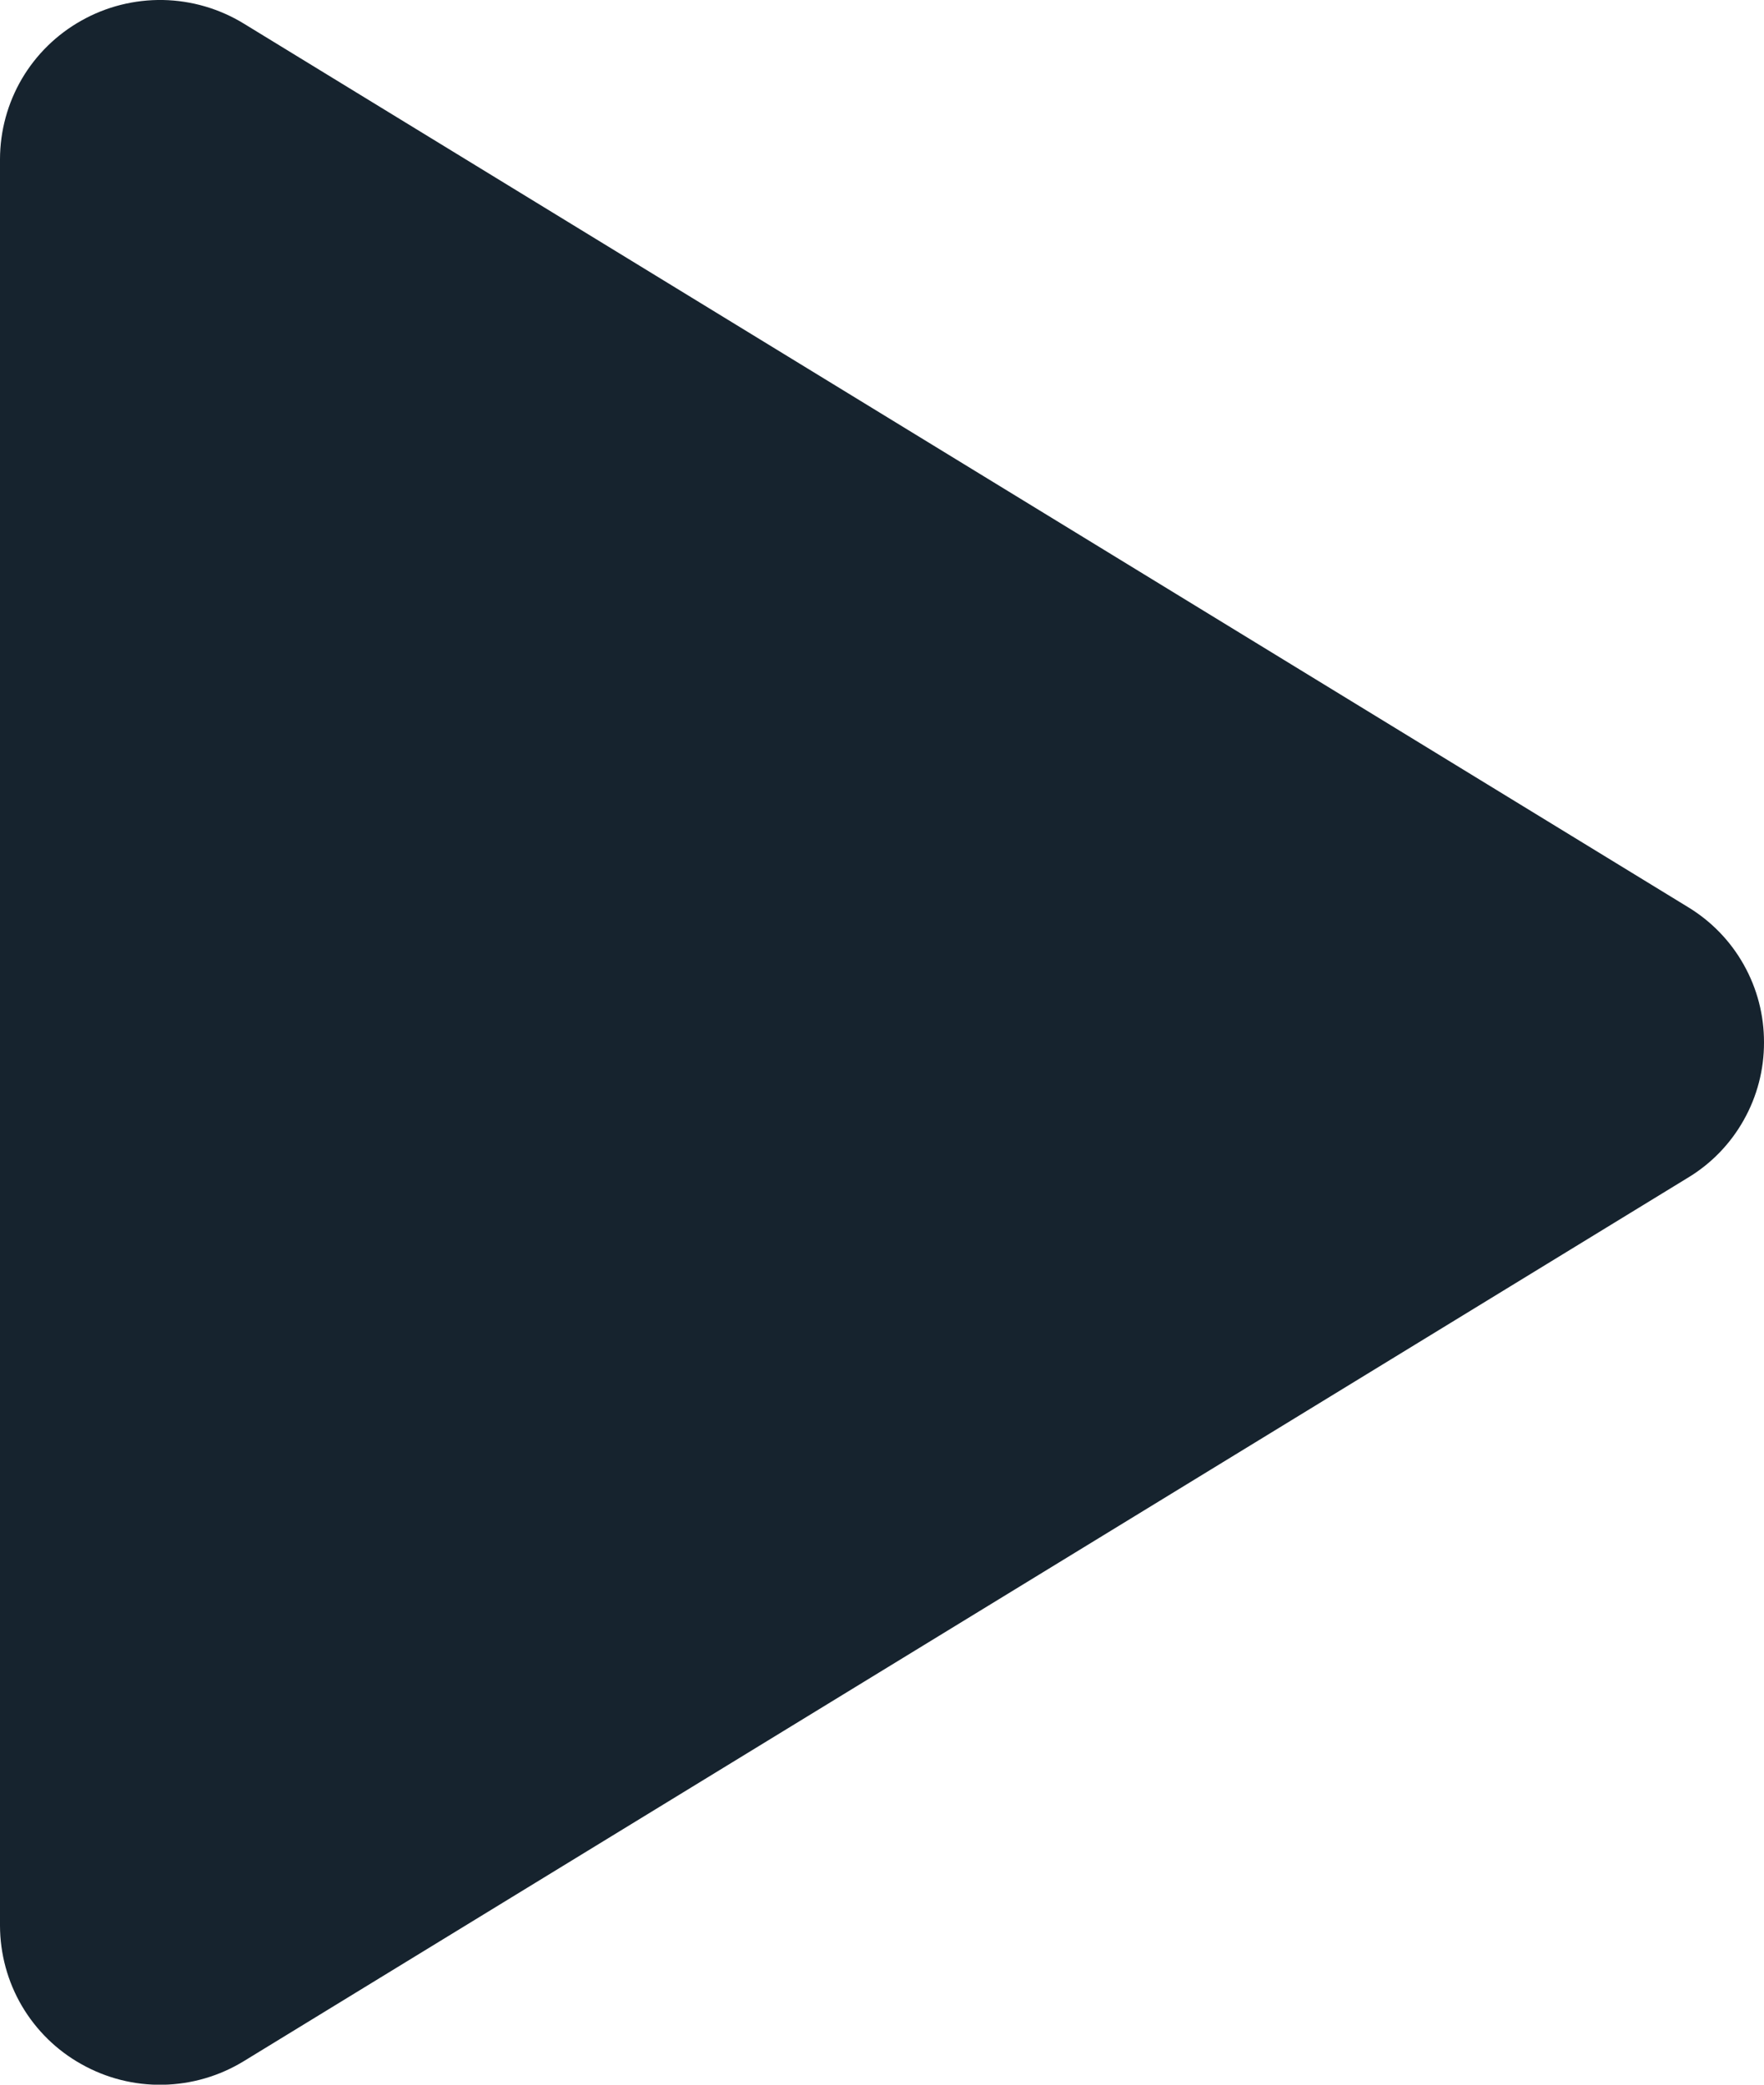 <svg width="22" height="26" viewBox="0 0 22 26" fill="none" xmlns="http://www.w3.org/2000/svg">
<path d="M22 13.001C22.001 13.34 21.914 13.674 21.747 13.97C21.581 14.266 21.341 14.514 21.05 14.689L3.04 25.707C2.736 25.893 2.389 25.994 2.033 26.001C1.677 26.008 1.325 25.919 1.015 25.744C0.708 25.573 0.452 25.322 0.273 25.018C0.095 24.715 0.001 24.369 0 24.017V1.984C0.001 1.632 0.095 1.287 0.273 0.983C0.452 0.679 0.708 0.429 1.015 0.257C1.325 0.082 1.677 -0.006 2.033 0C2.389 0.007 2.736 0.108 3.04 0.294L21.05 11.312C21.341 11.488 21.581 11.735 21.747 12.031C21.914 12.327 22.001 12.661 22 13.001Z" fill="#16232E"/>
</svg>
